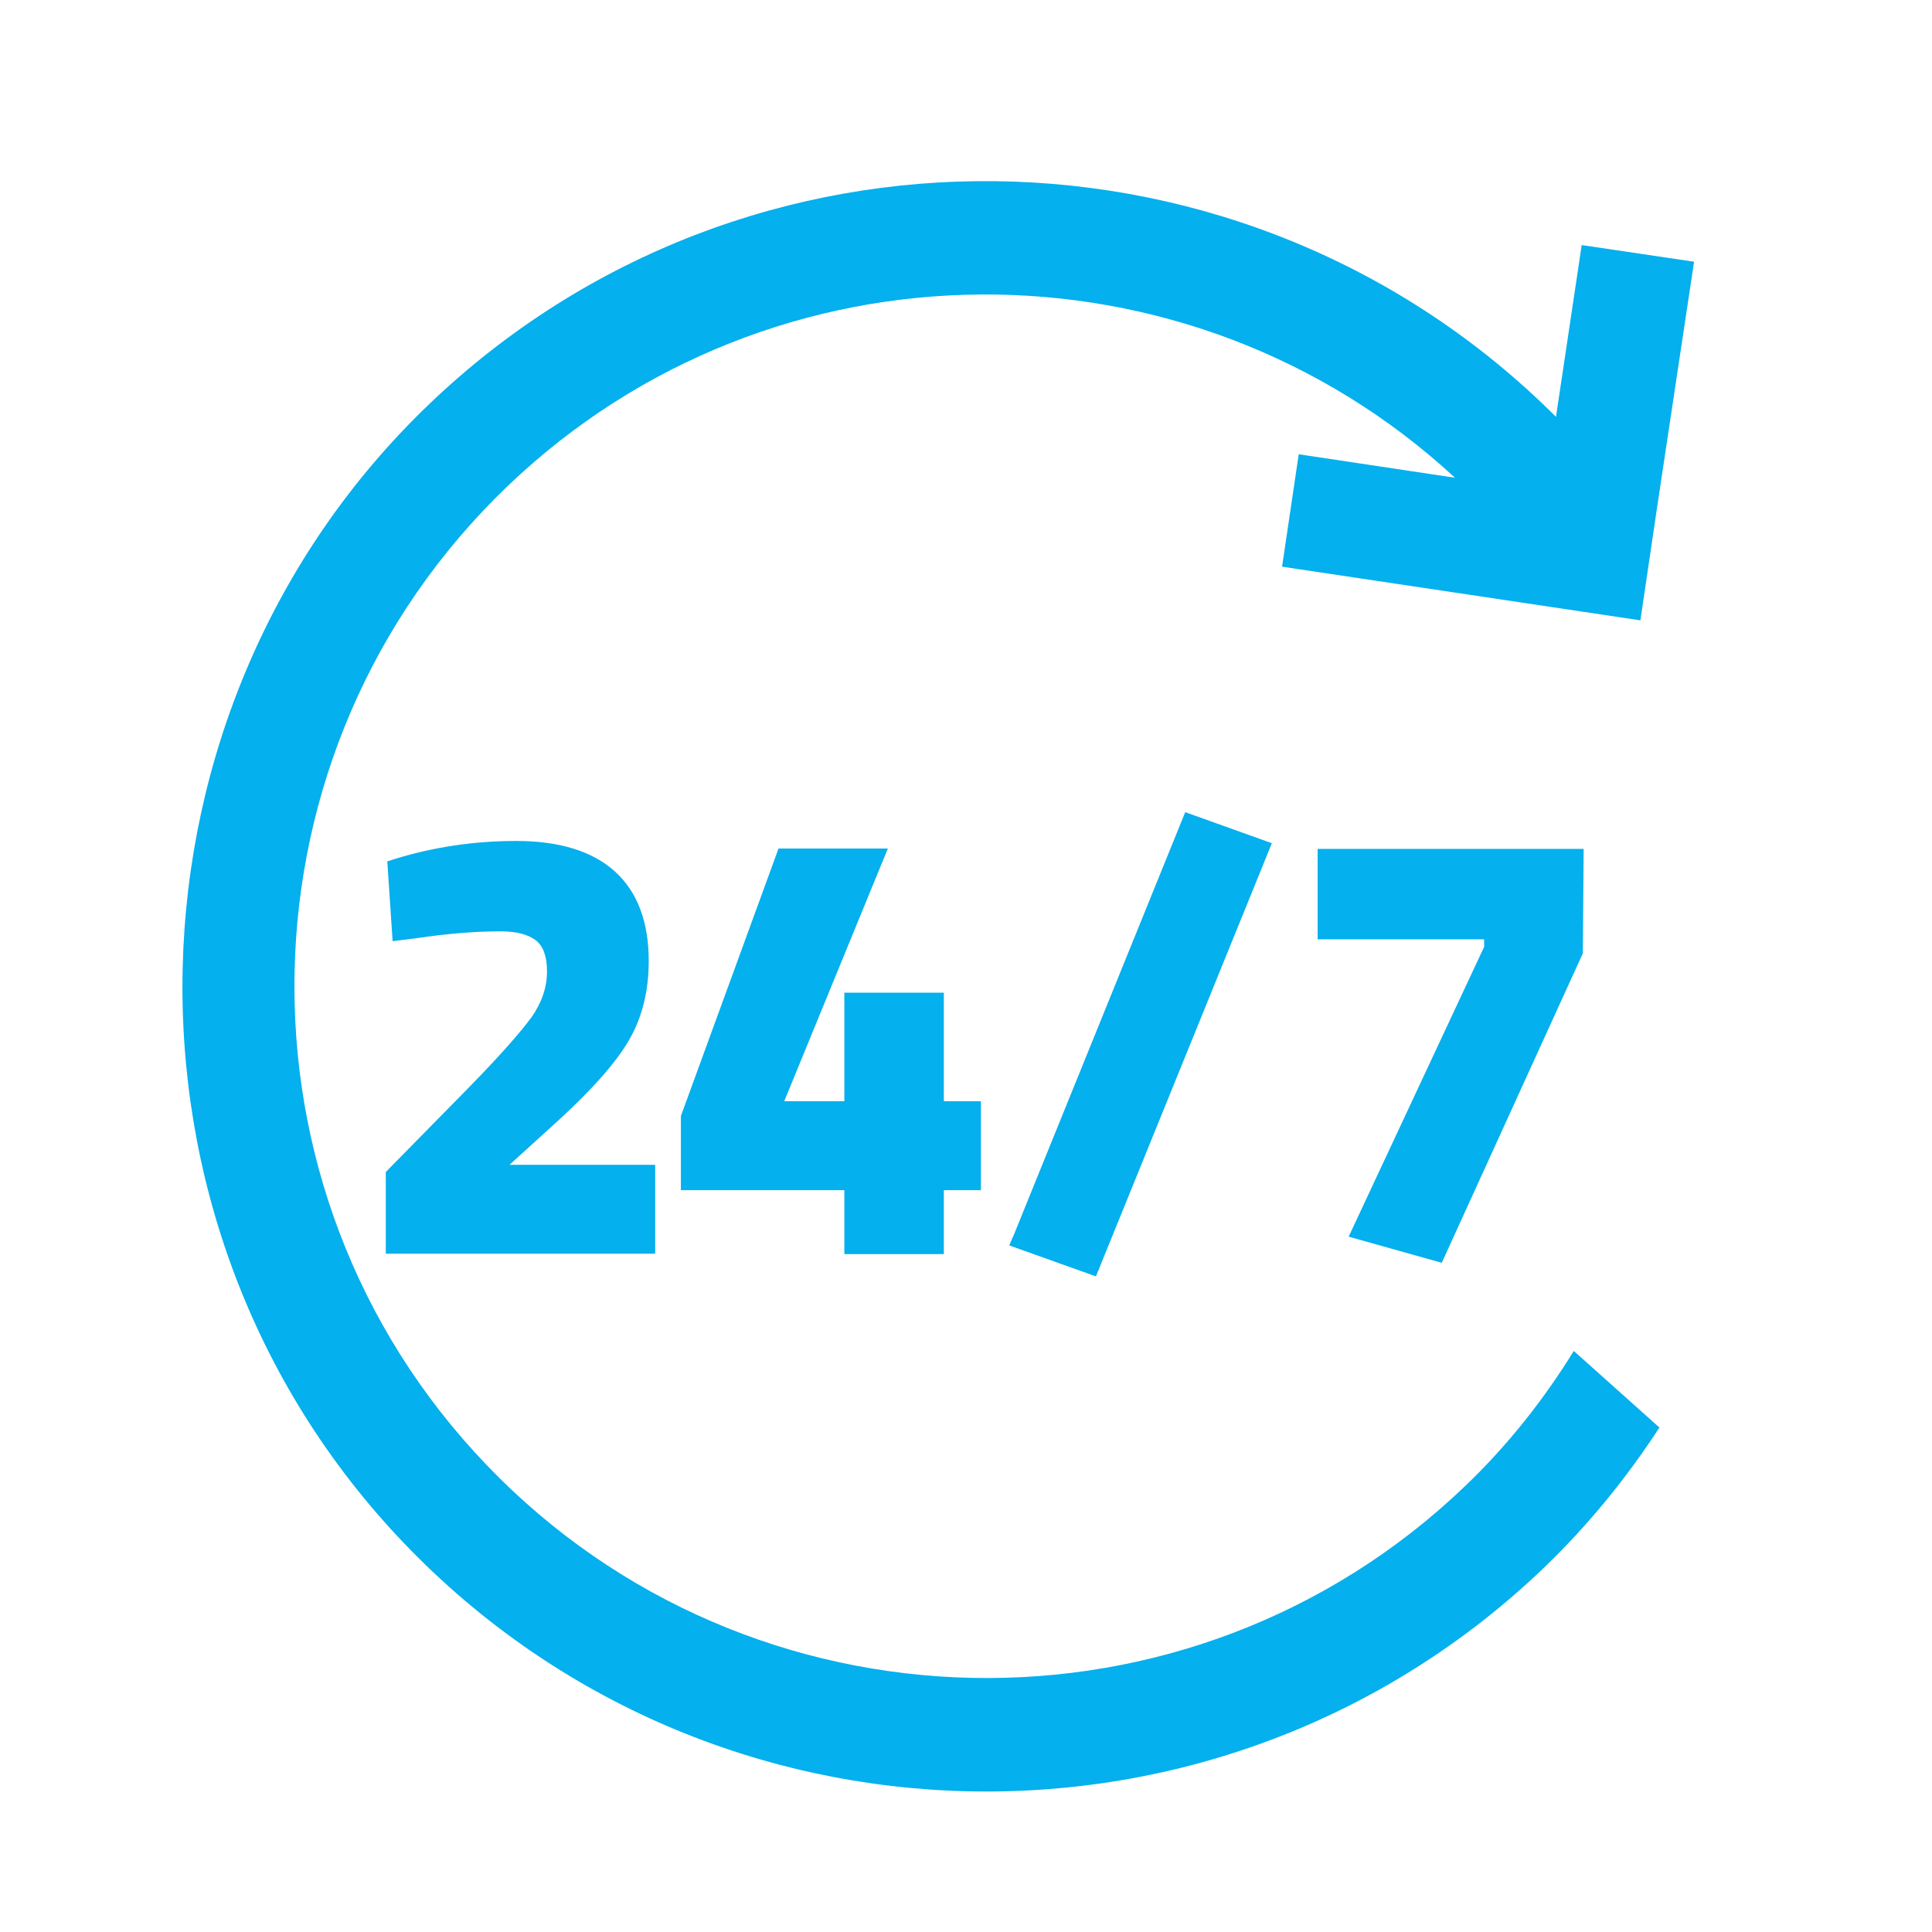 <svg width="32" height="32" viewBox="0 0 32 32" fill="none" xmlns="http://www.w3.org/2000/svg">
<path d="M8.439 19.293H10.852V20.765H6.39V19.412L7.8 17.977C8.276 17.488 8.615 17.106 8.803 16.849C8.972 16.611 9.06 16.354 9.06 16.091C9.06 15.84 8.997 15.671 8.878 15.577C8.746 15.476 8.552 15.426 8.295 15.426C7.869 15.426 7.399 15.464 6.904 15.539L6.503 15.589L6.415 14.267L6.534 14.229C7.18 14.029 7.856 13.929 8.552 13.929C9.987 13.929 10.745 14.618 10.745 15.915C10.745 16.423 10.633 16.861 10.413 17.237C10.2 17.601 9.812 18.04 9.26 18.547L8.439 19.293ZM15.633 16.442H13.985V18.24H12.989L14.706 14.054H12.895L11.278 18.484V19.713H13.985V20.772H15.633V19.713H16.247V18.24H15.633V16.442ZM16.78 20.477L16.717 20.628L18.152 21.141L21.066 13.966L19.631 13.452L16.78 20.483V20.477ZM21.824 14.054V15.558H24.582V15.683L22.338 20.483L23.88 20.916L26.217 15.79L26.23 14.06H21.824V14.054ZM27.489 23.648L26.067 22.376C25.572 23.178 24.976 23.936 24.268 24.613C19.706 28.987 12.431 28.83 8.057 24.262C3.683 19.7 3.84 12.425 8.408 8.051C12.801 3.846 19.694 3.84 24.099 7.913L21.511 7.524L21.235 9.386L27.17 10.275L27.445 8.414L28.059 4.335L26.198 4.059L25.772 6.904C20.659 1.797 12.35 1.672 7.105 6.697C1.859 11.723 1.609 20.252 6.697 25.566C11.786 30.879 20.252 31.061 25.566 25.973C26.311 25.258 26.944 24.475 27.483 23.648H27.489Z" fill="#04B0ED"/>
</svg>
